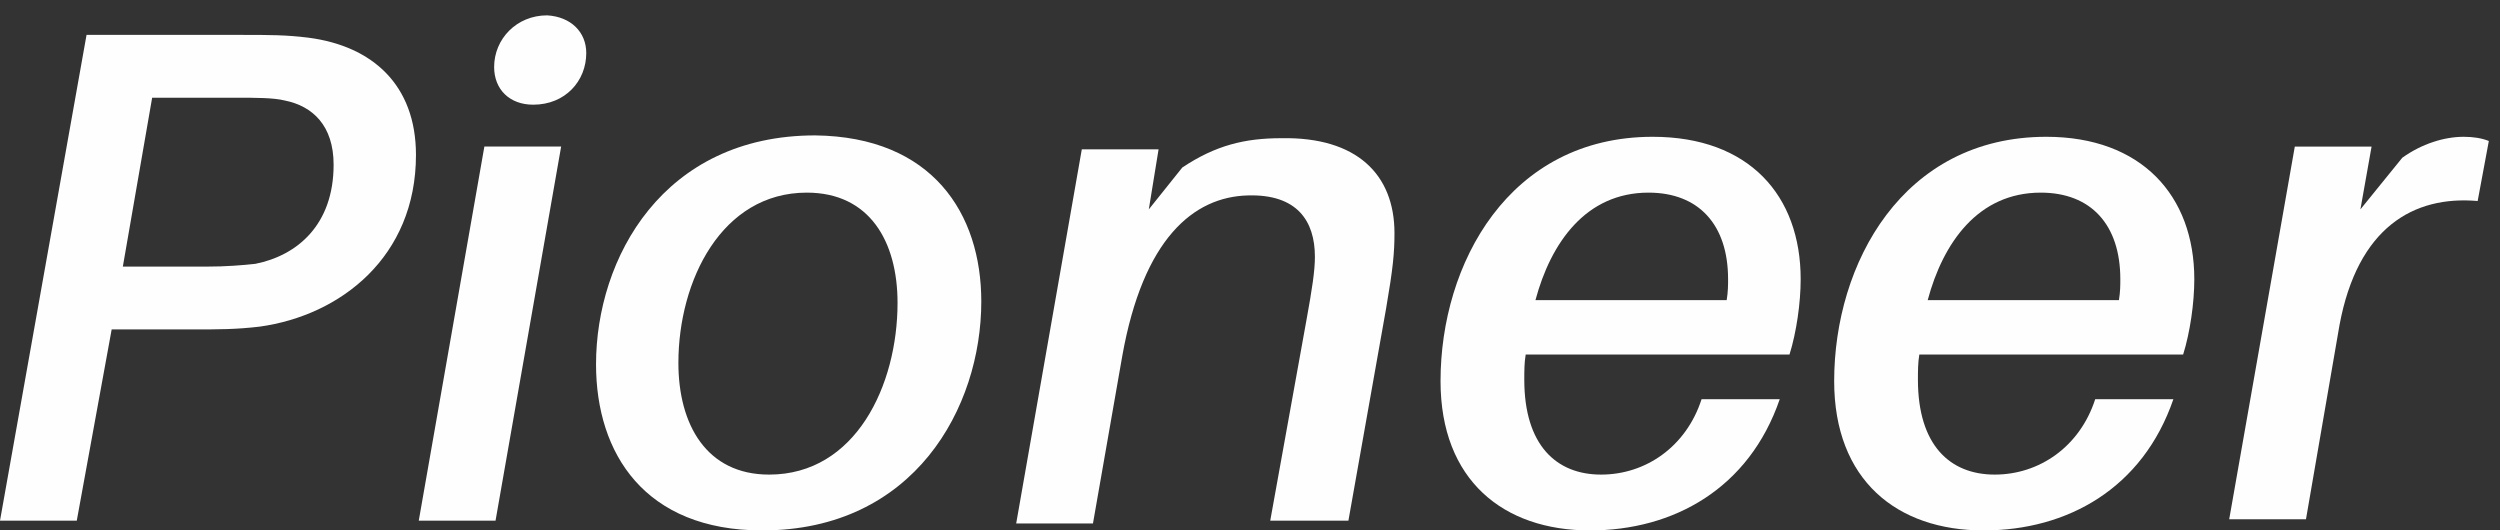 <?xml version="1.0" encoding="utf-8"?>
<!-- Generator: Adobe Illustrator 28.0.0, SVG Export Plug-In . SVG Version: 6.00 Build 0)  -->
<svg version="1.1" id="Слой_1" xmlns="http://www.w3.org/2000/svg" xmlns:xlink="http://www.w3.org/1999/xlink" x="0px" y="0px"
	 viewBox="0 0 179.1 38" style="enable-background:new 0 0 179.1 38;" xml:space="preserve">
<rect x="0" y="0" width="179.1" height="38" fill="#333333" stroke="none"/>
<style type="text/css">
	.st0{fill:#FEFEFE;}
</style>
<path class="st0" d="M23.9,11.8c0-2.8-1.5-4.2-3.5-4.6C19.6,7,18.3,7,16.9,7h-6L8.8,19.1h6c1.4,0,2.6-0.1,3.5-0.2
	C21.3,18.3,23.9,16.1,23.9,11.8z M29.8,11.1c0,7.3-5.4,11.5-11.2,12.3c-1.7,0.2-2.9,0.2-4.8,0.2H8L5.5,37.3H0L6.2,2.5h11.2
	c1.9,0,3.1,0,4.7,0.2C26.7,3.3,29.8,6.1,29.8,11.1z"/>
<path class="st0" d="M42,3.8c0,2-1.5,3.7-3.8,3.7c-1.7,0-2.8-1.1-2.8-2.7c0-2,1.6-3.7,3.8-3.7C40.9,1.2,42,2.3,42,3.8z M30,37.3
	l4.7-26.8h5.5l-4.7,26.8H30z"/>
<path class="st0" d="M64.3,21.7c0-4.4-2-7.9-6.5-7.9c-6.1,0-9.2,6.3-9.2,12.2c0,4.4,2,8,6.5,8C61.3,34,64.3,27.6,64.3,21.7z
	 M70.3,21.6c0,7.6-4.8,16.4-15.7,16.4c-8.4,0-11.9-5.5-11.9-11.9c0-7.6,4.8-16.4,15.7-16.4C66.8,9.8,70.3,15.3,70.3,21.6z"/>
<path class="st0" d="M99.9,16.7c0,1.4-0.1,2.5-0.6,5.4l-2.7,15.2H91l2.6-14.4c0.4-2.2,0.6-3.5,0.6-4.5c0-2.6-1.3-4.5-4.8-4.4
	c-3.9,0.1-7.5,3.1-9,11.5l-2.1,12h-5.5l4.7-26.8H83l-0.7,4.3l2.4-3c2.4-1.6,4.5-2.1,7.1-2.1C97.2,9.8,99.9,12.5,99.9,16.7z"/>
<path class="st0" d="M110,21.5h13.7c0.1-0.6,0.1-1.1,0.1-1.5c0-3.9-2.1-6.2-5.7-6.2C113.6,13.8,111.1,17.4,110,21.5z M109.3,25.4
	c-0.1,0.6-0.1,1.2-0.1,1.8c0,4.7,2.3,6.8,5.5,6.8c3.2,0,6.1-2,7.2-5.4h5.6c-2.2,6.4-7.6,9.4-13.6,9.4c-6.2,0-10.7-3.6-10.7-10.7
	c0-8.4,4.9-17.5,15.2-17.5c6.9,0,10.6,4.2,10.6,10.2c0,1.7-0.3,3.8-0.8,5.4H109.3z"/>
<path class="st0" d="M138.1,21.5h13.7c0.1-0.6,0.1-1.1,0.1-1.5c0-3.9-2.1-6.2-5.7-6.2C141.7,13.8,139.2,17.4,138.1,21.5z
	 M137.5,25.4c-0.1,0.6-0.1,1.2-0.1,1.8c0,4.7,2.3,6.8,5.5,6.8c3.2,0,6.1-2,7.2-5.4h5.6c-2.2,6.4-7.6,9.4-13.6,9.4
	c-6.2,0-10.7-3.6-10.7-10.7c0-8.4,4.9-17.5,15.2-17.5c6.8,0,10.6,4.2,10.6,10.2c0,1.7-0.3,3.8-0.8,5.4H137.5z"/>
<path class="st0" d="M178.3,10.1l-0.8,4.3c-4.6-0.4-8.6,1.9-9.9,8.9l-2.4,13.9h-5.5l4.7-26.7h5.5l-0.8,4.5l3-3.7
	c1.4-1,3-1.5,4.4-1.5C177.2,9.8,177.8,9.9,178.3,10.1z"/>
</svg>
